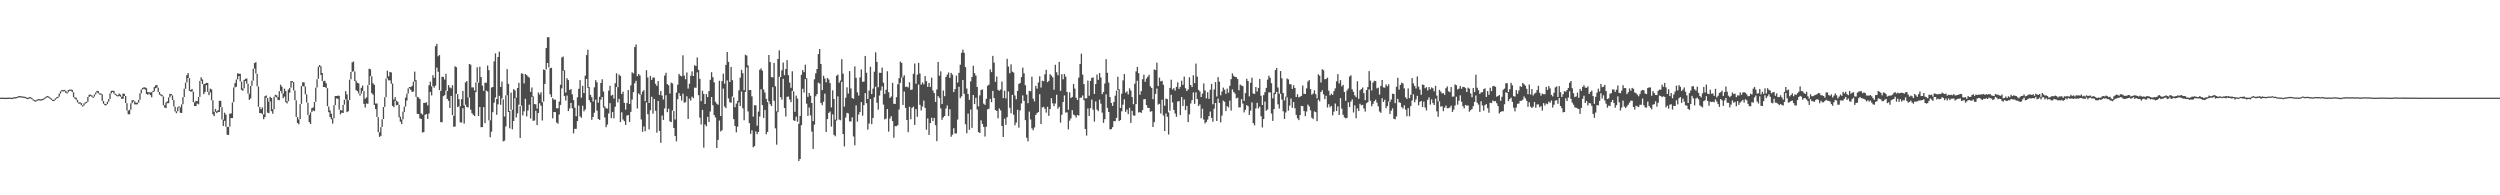 <?xml version="1.0" encoding="UTF-8"?>
<svg xmlns="http://www.w3.org/2000/svg" width="1920" height="150">
  <path d="M0 75.000h1v1.000H0zM1 75.009h1v1.000H1zM2 75.030h1v1.000H2zM3 75.071h1v1.000H3zM4 75.087h1v1.000H4zM5 75.021h1v1.000H5zM6 74.961h1v1.000H6zM7 74.950h1v1.000H7zM8 75.103h1v1.000H8zM9 75.060h1v1.000H9zM10 74.709h1v1.000H10zM11 74.707h1v1.000H11zM12 74.496h1v1.000H12zM13 74.178h1v1.000H13zM14 73.801h1v1.000H14zM15 73.801h1v1.000H15zM16 73.968h1v1.000H16zM17 74.075h1v1.000H17zM18 74.181h1v1.000H18zM19 74.437h1v1.000H19zM20 74.977h1v1.000H20zM21 75.133h1v1.000H21zM22 74.622h1v1.000H22zM23 74.618h1v1.000H23zM24 75.238h1v1.000H24zM25 76.225h1v1.000H25zM26 76.806h1v1.000H26zM27 77.115h1v1.000H27zM28 76.426h1v1.000H28zM29 76.085h1v1.000H29zM30 76.131h1v1.000H30zM31 76.348h1v1.000H31zM32 75.938h1v1.000H32zM33 75.613h1v1.000H33zM34 74.906h1v1.000H34zM35 74.160h1v1.000H35zM36 73.702h1v1.000H36zM37 74.158h1v1.000H37zM38 74.947h1v1.000H38zM39 75.673h1v1.000H39zM40 76.575h1v1.000H40zM41 76.689h1v1.000H41zM42 75.558h1v1.135H42zM43 74.700h1v1.000H43zM44 74.274h1v1.000H44zM45 71.899h1v2.325H45zM46 70.081h1v1.806H46zM47 69.077h1v1.000H47zM48 69.287h1v1.000H48zM49 69.019h1v1.000H49zM50 69.733h1v1.520H50zM51 70.832h1v1.000H51zM52 69.164h1v1.639H52zM53 68.793h1v1.000H53zM54 68.706h1v1.000H54zM55 69.081h1v1.733H55zM56 70.878h1v3.822H56zM57 74.702h1v1.000H57zM58 74.938h1v1.707H58zM59 76.685h1v1.904H59zM60 78.619h1v1.000H60zM61 78.548h1v1.000H61zM62 79.207h1v1.577H62zM63 80.841h1v1.000H63zM64 79.454h1v1.586H64zM65 78.603h1v1.000H65zM66 78.097h1v1.000H66zM67 74.512h1v3.557H67zM68 72.762h1v1.714H68zM69 72.652h1v1.000H69zM70 73.192h1v1.158H70zM71 74.208h1v1.000H71zM72 72.540h1v1.675H72zM73 71.082h1v1.419H73zM74 69.784h1v1.252H74zM75 69.928h1v1.772H75zM76 71.672h1v1.000H76zM77 71.716h1v1.000H77zM78 72.459h1v5.022H78zM79 77.538h1v2.117H79zM80 79.688h1v1.037H80zM81 79.928h1v1.000H81zM82 78.028h1v1.886H82zM83 76.021h1v2.067H83zM84 71.800h1v4.234H84zM85 69.807h1v1.936H85zM86 69.676h1v1.000H86zM87 69.786h1v2.172H87zM88 71.926h1v1.000H88zM89 72.615h1v1.000H89zM90 73.160h1v1.000H90zM91 71.832h1v1.859H91zM92 72.636h1v1.595H92zM93 74.265h1v1.618H93zM94 71.935h1v3.962H94zM95 71.970h1v1.705H95zM96 73.718h1v5.445H96zM97 79.259h1v5.619H97zM98 84.908h1v2.868H98zM99 84.304h1v3.442H99zM100 79.379h1v4.823H100zM101 76.957h1v2.348H101zM102 76.968h1v1.000H102zM103 77.827h1v2.339H103zM104 78.953h1v1.163H104zM105 78.820h1v1.369H105zM106 76.728h1v2.071H106zM107 71.667h1v4.923H107zM108 68.765h1v2.893H108zM109 67.534h1v1.195H109zM110 67.049h1v1.133H110zM111 67.110h1v1.685H111zM112 67.742h1v4.424H112zM113 70.745h1v2.035H113zM114 70.912h1v1.000H114zM115 70.935h1v2.117H115zM116 70.830h1v3.852H116zM117 69.823h1v1.000H117zM118 66.888h1v3.328H118zM119 65.588h1v2.126H119zM120 65.302h1v1.964H120zM121 67.312h1v3.284H121zM122 70.605h1v2.106H122zM123 72.418h1v1.000H123zM124 72.810h1v1.225H124zM125 74.089h1v6.731H125zM126 80.830h1v1.756H126zM127 78.680h1v4.292H127zM128 77.872h1v1.414H128zM129 74.799h1v4.459H129zM130 72.077h1v2.662H130zM131 72.173h1v1.124H131zM132 73.341h1v3.490H132zM133 76.840h1v4.889H133zM134 81.850h1v3.751H134zM135 85.444h1v1.552H135zM136 82.372h1v3.028H136zM137 81.553h1v1.000H137zM138 82.425h1v4.143H138zM139 80.175h1v6.619H139zM140 74.558h1v5.493H140zM141 68.152h1v6.322H141zM142 63.496h1v4.706H142zM143 57.722h1v5.630H143zM144 56.092h1v3.797H144zM145 59.992h1v9.819H145zM146 69.067h1v1.295H146zM147 68.291h1v2.069H147zM148 70.434h1v8.100H148zM149 78.644h1v2.836H149zM150 77.403h1v4.037H150zM151 77.735h1v1.758H151zM152 74.467h1v5.649H152zM153 62.171h1v12.231H153zM154 59.354h1v2.712H154zM155 61.036h1v3.497H155zM156 64.652h1v7.661H156zM157 64.309h1v6.409H157zM158 63.645h1v1.769H158zM159 63.682h1v6.812H159zM160 70.557h1v2.499H160zM161 68.028h1v2.888H161zM162 68.683h1v8.334H162zM163 77.067h1v10.677H163zM164 85.858h1v3.339H164zM165 83.656h1v2.197H165zM166 85.446h1v1.417H166zM167 84.670h1v1.378H167zM168 77.362h1v8.611H168zM169 77.440h1v4.788H169zM170 82.324h1v9.432H170zM171 91.846h1v4.850H171zM172 86.504h1v6.253H172zM173 88.023h1v9.288H173zM174 97.414h1v6.038H174zM175 97.442h1v6.187H175zM176 87.371h1v9.821H176zM177 87.112h1v3.548H177zM178 78.651h1v12.007H178zM179 67.197h1v11.247H179zM180 63.858h1v3.257H180zM181 61.075h1v5.473H181zM182 56.298h1v4.646H182zM183 56.639h1v1.737H183zM184 56.655h1v5.864H184zM185 62.613h1v6.390H185zM186 67.889h1v1.868H186zM187 61.388h1v6.411H187zM188 60.528h1v1.698H188zM189 60.242h1v4.019H189zM190 64.366h1v7.516H190zM191 71.960h1v4.749H191zM192 66.058h1v9.631H192zM193 61.935h1v3.962H193zM194 52.785h1v9.114H194zM195 48.415h1v4.292H195zM196 47.738h1v8.720H196zM197 56.664h1v9.583H197zM198 66.426h1v15.614H198zM199 82.207h1v4.694H199zM200 83.924h1v2.888H200zM201 82.491h1v5.251H201zM202 87.868h1v3.676H202zM203 73.883h1v16.040H203zM204 73.322h1v1.719H204zM205 75.195h1v11.359H205zM206 78.065h1v8.874H206zM207 74.279h1v3.628H207zM208 75.245h1v10.176H208zM209 83.837h1v3.534H209zM210 74.332h1v9.462H210zM211 72.755h1v1.602H211zM212 73.146h1v1.712H212zM213 74.657h1v2.055H213zM214 70.056h1v6.873H214zM215 65.096h1v4.736H215zM216 66.579h1v5.129H216zM217 71.775h1v3.635H217zM218 68.024h1v6.150H218zM219 69.999h1v8.482H219zM220 77.760h1v1.669H220zM221 68.749h1v8.963H221zM222 67.580h1v3.589H222zM223 62.311h1v5.063H223zM224 62.279h1v1.000H224zM225 63.027h1v6.365H225zM226 69.452h1v7.491H226zM227 77.067h1v12.691H227zM228 89.838h1v4.626H228zM229 91.656h1v3.813H229zM230 79.992h1v11.494H230zM231 66.151h1v13.625H231zM232 63.160h1v3.046H232zM233 63.235h1v3.209H233zM234 66.454h1v5.937H234zM235 72.469h1v6.226H235zM236 78.907h1v9.306H236zM237 88.273h1v5.518H237zM238 86.394h1v8.844H238zM239 83.102h1v3.033H239zM240 82.514h1v2.252H240zM241 78.321h1v7.075H241zM242 67.310h1v10.874H242zM243 60.802h1v6.388H243zM244 51.242h1v9.348H244zM245 49.924h1v1.586H245zM246 51.018h1v6.507H246zM247 56.138h1v5.999H247zM248 62.311h1v4.500H248zM249 62.016h1v4.765H249zM250 63.956h1v3.660H250zM251 67.733h1v13.818H251zM252 81.791h1v4.379H252zM253 84.824h1v5.065H253zM254 87.328h1v4.259H254zM255 90.850h1v4.090H255zM256 80.800h1v10.009H256zM257 73.753h1v7.004H257zM258 73.718h1v1.875H258zM259 73.423h1v2.509H259zM260 73.563h1v10.675H260zM261 84.485h1v3.349H261zM262 84.881h1v1.625H262zM263 80.514h1v6.276H263zM264 76.582h1v3.795H264zM265 70.004h1v6.285H265zM266 72.517h1v13.582H266zM267 77.021h1v8.455H267zM268 61.192h1v15.672H268zM269 55.277h1v5.624H269zM270 47.896h1v7.246H270zM271 47.266h1v7.459H271zM272 54.881h1v7.391H272zM273 61.954h1v7.301H273zM274 63.556h1v6.498H274zM275 64.069h1v7.693H275zM276 71.889h1v1.595H276zM277 67.438h1v4.468H277zM278 65.678h1v4.170H278zM279 69.930h1v9.888H279zM280 75.769h1v6.889H280zM281 74.821h1v4.704H281zM282 65.451h1v14.275H282zM283 52.776h1v12.492H283zM284 53.201h1v5.331H284zM285 58.619h1v12.920H285zM286 63.895h1v8.833H286zM287 65.165h1v15.376H287zM288 79.493h1v4.257H288zM289 79.465h1v10.348H289zM290 89.951h1v11.581H290zM291 101.637h1v3.543H291zM292 97.646h1v6.711H292zM293 91.573h1v5.923H293zM294 82.194h1v9.178H294zM295 74.696h1v7.381H295zM296 60.390h1v14.230H296zM297 54.305h1v5.903H297zM298 58.628h1v3.138H298zM299 55.225h1v6.404H299zM300 55.673h1v8.638H300zM301 64.172h1v17.175H301zM302 76.499h1v5.839H302zM303 74.634h1v2.895H303zM304 77.369h1v3.479H304zM305 78.129h1v2.440H305zM306 80.505h1v9.538H306zM307 89.603h1v3.861H307zM308 91.763h1v3.548H308zM309 85.835h1v5.820H309zM310 81.869h1v4.211H310zM311 74.945h1v6.862H311zM312 71.853h1v5.383H312zM313 67.857h1v3.900H313zM314 66.772h1v1.080H314zM315 66.911h1v2.108H315zM316 65.950h1v4.681H316zM317 62.654h1v7.665H317zM318 54.980h1v7.526H318zM319 61.572h1v12.749H319zM320 74.323h1v13.071H320zM321 74.856h1v12.726H321zM322 76.078h1v14.900H322zM323 87.071h1v4.289H323zM324 87.964h1v13.843H324zM325 78.983h1v22.456H325zM326 78.978h1v9.178H326zM327 78.543h1v9.073H327zM328 80.946h1v10.416H328zM329 65.442h1v21.737H329zM330 62.711h1v7.915H330zM331 66.362h1v6.958H331zM332 57.749h1v8.389H332zM333 59.786h1v7.484H333zM334 35.532h1v30.210H334zM335 33.678h1v18.251H335zM336 43.213h1v11.925H336zM337 42.288h1v26.942H337zM338 69.788h1v24.028H338zM339 58.937h1v34.959H339zM340 59.035h1v14.868H340zM341 61.077h1v12.016H341zM342 56.744h1v12.822H342zM343 69.914h1v6.088H343zM344 65.325h1v12.106H344zM345 67.110h1v15.788H345zM346 67.831h1v5.866H346zM347 65.465h1v22.939H347zM348 88.900h1v8.485H348zM349 50.883h1v46.319H349zM350 51.622h1v20.478H350zM351 72.304h1v9.963H351zM352 76.199h1v5.484H352zM353 81.628h1v12.353H353zM354 76.208h1v17.917H354zM355 69.761h1v13.328H355zM356 80.992h1v13.914H356zM357 63.350h1v17.040H357zM358 62.270h1v19.906H358zM359 74.842h1v7.684H359zM360 49.162h1v25.701H360zM361 49.672h1v34.529H361zM362 67.115h1v19.807H362zM363 67.106h1v21.073H363zM364 69.452h1v19.698H364zM365 63.304h1v7.457H365zM366 51.718h1v11.359H366zM367 63.428h1v25.648H367zM368 51.265h1v30.920H368zM369 59.166h1v38.514H369zM370 65.753h1v31.847H370zM371 69.788h1v12.469H371zM372 63.551h1v31.078H372zM373 63.544h1v6.029H373zM374 50.352h1v19.892H374zM375 53.915h1v38.512H375zM376 92.352h1v13.053H376zM377 67.234h1v33.913H377zM378 66.836h1v19.327H378zM379 47.083h1v31.824H379zM380 41.022h1v33.893H380zM381 76.021h1v12.135H381zM382 43.760h1v36.392H382zM383 39.679h1v33.909H383zM384 66.744h1v13.737H384zM385 62.670h1v12.914H385zM386 76.286h1v32.279H386zM387 89.491h1v18.535H387zM388 73.233h1v23.886H388zM389 53.091h1v20.071H389zM390 64.410h1v21.577H390zM391 85.133h1v13.417H391zM392 71.130h1v13.170H392zM393 84.350h1v14.967H393zM394 68.461h1v24.458H394zM395 69.402h1v6.015H395zM396 75.041h1v15.173H396zM397 67.580h1v19.462H397zM398 63.625h1v16.798H398zM399 81.516h1v24.415H399zM400 56.392h1v24.781H400zM401 56.623h1v31.993H401zM402 64.041h1v21.451H402zM403 56.845h1v19.048H403zM404 57.598h1v31.817H404zM405 58.752h1v26.060H405zM406 59.578h1v20.782H406zM407 70.535h1v20.437H407zM408 67.159h1v7.308H408zM409 74.007h1v18.812H409zM410 79.907h1v12.605H410zM411 80.143h1v4.898H411zM412 83.457h1v12.653H412zM413 70.999h1v15.786H413zM414 72.620h1v6.674H414zM415 70.839h1v10.343H415zM416 78.497h1v14.003H416zM417 53.336h1v24.651H417zM418 53.812h1v10.673H418zM419 36.859h1v16.502H419zM420 28.633h1v19.748H420zM421 28.560h1v23.199H421zM422 52.325h1v20.048H422zM423 52.073h1v22.517H423zM424 75.428h1v15.438H424zM425 76.495h1v9.544H425zM426 76.554h1v9.570H426zM427 83.146h1v10.975H427zM428 83.125h1v11.916H428zM429 77.987h1v9.970H429zM430 65.094h1v15.516H430zM431 44.140h1v23.772H431zM432 43.412h1v10.888H432zM433 54.025h1v19.775H433zM434 71.098h1v6.171H434zM435 60.040h1v13.328H435zM436 61.535h1v23.808H436zM437 69.054h1v14.198H437zM438 68.456h1v10.652H438zM439 72.423h1v10.773H439zM440 76.856h1v25.543H440zM441 82.709h1v16.257H441zM442 89.271h1v9.657H442zM443 74.773h1v18.189H443zM444 68.182h1v12.849H444zM445 61.539h1v27.848H445zM446 75.005h1v15.479H446zM447 65.881h1v15.319H447zM448 71.494h1v14.005H448zM449 58.088h1v26.044H449zM450 42.297h1v18.317H450zM451 38.191h1v29.304H451zM452 66.854h1v9.991H452zM453 72.810h1v5.850H453zM454 74.652h1v17.347H454zM455 78.003h1v11.854H455zM456 67.060h1v19.514H456zM457 61.519h1v15.022H457zM458 63.254h1v21.730H458zM459 78.831h1v12.556H459zM460 74.345h1v17.741H460zM461 63.718h1v12.813H461zM462 60.869h1v13.701H462zM463 70.280h1v12.417H463zM464 81.805h1v8.487H464zM465 83.139h1v14.529H465zM466 83.386h1v12.250H466zM467 69.580h1v17.542H467zM468 65.916h1v13.321H468zM469 73.402h1v17.393H469zM470 72.823h1v13.312H470zM471 75.735h1v15.127H471zM472 63.972h1v17.995H472zM473 56.268h1v10.581H473zM474 66.898h1v11.753H474zM475 57.266h1v18.688H475zM476 58.294h1v35.463H476zM477 72.249h1v14.040H477zM478 70.379h1v21.430H478zM479 78.999h1v14.069H479zM480 84.176h1v11.792H480zM481 79.154h1v9.634H481zM482 69.118h1v19.205H482zM483 79.884h1v13.786H483zM484 65.607h1v20.306H484zM485 55.556h1v20.940H485zM486 56.371h1v14.406H486zM487 36.143h1v27.862H487zM488 34.135h1v27.940H488zM489 58.514h1v24.772H489zM490 56.811h1v14.962H490zM491 57.960h1v14.909H491zM492 72.636h1v19.118H492zM493 70.345h1v30.881H493zM494 69.218h1v27.882H494zM495 77.664h1v23.140H495zM496 53.893h1v24.772H496zM497 59.475h1v28.230H497zM498 79.083h1v20.286H498zM499 58.335h1v26.356H499zM500 61.363h1v12.939H500zM501 59.555h1v27.667H501zM502 59.585h1v16.372H502zM503 64.380h1v20.700H503zM504 65.927h1v35.937H504zM505 62.258h1v15.273H505zM506 72.844h1v27.704H506zM507 69.919h1v39.773H507zM508 73.361h1v15.347H508zM509 76.428h1v15.665H509zM510 58.086h1v25.214H510zM511 55.893h1v17.210H511zM512 64.629h1v21.540H512zM513 65.499h1v17.953H513zM514 71.848h1v21.366H514zM515 63.494h1v30.295H515zM516 64.112h1v20.819H516zM517 85.284h1v12.959H517zM518 91.798h1v12.643H518zM519 71.130h1v37.436H519zM520 65.041h1v11.220H520zM521 56.799h1v14.751H521zM522 58.111h1v15.498H522zM523 58.633h1v18.553H523zM524 42.476h1v29.473H524zM525 58.074h1v20.851H525zM526 60.892h1v17.578H526zM527 55.653h1v18.290H527zM528 68.040h1v23.298H528zM529 64.291h1v11.435H529zM530 58.125h1v19.064H530zM531 54.838h1v19.423H531zM532 58.349h1v17.029H532zM533 50.068h1v17.239H533zM534 50.748h1v16.672H534zM535 44.117h1v11.451H535zM536 53.593h1v19.508H536zM537 60.505h1v29.874H537zM538 77.673h1v17.912H538zM539 69.656h1v14.719H539zM540 72.166h1v41.224H540zM541 79.877h1v15.761H541zM542 72.283h1v24.735H542zM543 74.572h1v15.205H543zM544 69.928h1v23.753H544zM545 61.276h1v24.332H545zM546 55.435h1v19.123H546zM547 59.303h1v21.531H547zM548 63.213h1v25.136H548zM549 78.207h1v12.005H549zM550 79.692h1v34.007H550zM551 80.415h1v27.022H551zM552 62.013h1v30.563H552zM553 89.069h1v11.913H553zM554 62.368h1v37.610H554zM555 56.593h1v11.440H555zM556 64.254h1v17.567H556zM557 49.883h1v33.147H557zM558 39.928h1v21.877H558zM559 47.530h1v28.024H559zM560 62.984h1v15.580H560zM561 51.384h1v27.459H561zM562 61.572h1v12.570H562zM563 74.787h1v16.704H563zM564 82.274h1v14.481H564zM565 79.543h1v22.101H565zM566 77.550h1v19.785H566zM567 69.438h1v9.107H567zM568 59.617h1v21.796H568zM569 53.609h1v16.727H569zM570 56.216h1v27.010H570zM571 69.273h1v23.099H571zM572 42.050h1v28.500H572zM573 42.666h1v9.087H573zM574 50.246h1v35.321H574zM575 69.214h1v25.344H575zM576 69.136h1v33.691H576zM577 73.965h1v26.150H577zM578 89.561h1v23.598H578zM579 80.809h1v31.361H579zM580 80.871h1v20.023H580zM581 96.513h1v6.530H581zM582 85.709h1v15.690H582zM583 53.593h1v35.918H583zM584 52.547h1v16.063H584zM585 54.277h1v26.452H585zM586 68.756h1v21.822H586zM587 71.116h1v13.323H587zM588 75.909h1v27.264H588zM589 78.463h1v22.790H589zM590 42.224h1v35.596H590zM591 47.655h1v32.368H591zM592 59.168h1v22.307H592zM593 59.475h1v7.418H593zM594 48.322h1v29.070H594zM595 66.232h1v32.316H595zM596 85.551h1v25.543H596zM597 45.309h1v40.805H597zM598 38.647h1v20.316H598zM599 59.182h1v15.493H599zM600 54.023h1v22.529H600zM601 48.024h1v12.497H601zM602 57.749h1v25.230H602zM603 53.011h1v36.491H603zM604 46.163h1v28.157H604zM605 57.774h1v16.370H605zM606 63.453h1v12.978H606zM607 67.445h1v11.037H607zM608 54.753h1v15.106H608zM609 70.164h1v22.142H609zM610 85.879h1v7.052H610zM611 73.402h1v16.191H611zM612 75.707h1v17.759H612zM613 95.007h1v28.677H613zM614 89.049h1v33.078H614zM615 57.426h1v38.752H615zM616 53.828h1v14.360H616zM617 55.421h1v15.720H617zM618 49.670h1v11.078H618zM619 60.095h1v19.542H619zM620 74.414h1v14.571H620zM621 71.441h1v11.121H621zM622 73.510h1v15.115H622zM623 79.083h1v22.005H623zM624 93.015h1v21.373H624zM625 60.860h1v34.813H625zM626 56.328h1v17.635H626zM627 53.007h1v19.304H627zM628 41.512h1v21.973H628zM629 37.651h1v26.486H629zM630 49.102h1v29.995H630zM631 69.147h1v11.639H631zM632 58.173h1v19.972H632zM633 60.287h1v11.646H633zM634 63.235h1v38.175H634zM635 59.898h1v31.549H635zM636 61.029h1v25.715H636zM637 63.833h1v21.824H637zM638 82.503h1v14.751H638zM639 69.356h1v18.507H639zM640 76.046h1v27.537H640zM641 91.896h1v12.758H641zM642 58.225h1v34.364H642zM643 57.246h1v16.802H643zM644 63.485h1v28.356H644zM645 61.826h1v30.535H645zM646 45.467h1v17.347H646zM647 56.596h1v46.358H647zM648 81.903h1v30.515H648zM649 75.048h1v15.225H649zM650 67.081h1v19.599H650zM651 71.862h1v15.285H651zM652 54.604h1v38.651H652zM653 67.946h1v25.399H653zM654 75.330h1v14.793H654zM655 75.943h1v28.880H655zM656 50.993h1v60.606H656zM657 59.750h1v21.215H657zM658 70.917h1v22.497H658zM659 73.398h1v14.575H659zM660 59.420h1v26.591H660zM661 53.371h1v25.060H661zM662 62.814h1v26.019H662zM663 62.691h1v18.054H663zM664 42.966h1v28.585H664zM665 55.868h1v23.447H665zM666 76.009h1v23.591H666zM667 69.541h1v25.314H667zM668 51.274h1v24.770H668zM669 72.249h1v23.101H669zM670 68.037h1v22.538H670zM671 55.035h1v19.601H671zM672 40.180h1v26.356H672zM673 47.520h1v31.382H673zM674 66.962h1v17.242H674zM675 55.877h1v17.466H675zM676 55.943h1v13.527H676zM677 51.906h1v14.431H677zM678 63.512h1v16.834H678zM679 72.146h1v19.563H679zM680 68.985h1v22.101H680zM681 54.728h1v29.025H681zM682 70.795h1v30.270H682zM683 75.206h1v15.779H683zM684 74.149h1v15.118H684zM685 63.650h1v29.345H685zM686 79.665h1v26.118H686zM687 79.889h1v16.990H687zM688 74.629h1v22.325H688zM689 64.714h1v31.412H689zM690 60.045h1v24.055H690zM691 47.248h1v16.338H691zM692 48.349h1v11.135H692zM693 59.402h1v21.174H693zM694 57.811h1v12.513H694zM695 66.728h1v16.189H695zM696 66.486h1v25.724H696zM697 67.163h1v34.373H697zM698 63.171h1v18.851H698zM699 69.067h1v22.515H699zM700 68.710h1v14.149H700zM701 56.655h1v25.266H701zM702 48.772h1v47.159H702zM703 64.263h1v19.551H703zM704 57.381h1v32.318H704zM705 48.280h1v16.653H705zM706 56.442h1v24.046H706zM707 65.018h1v19.835H707zM708 63.309h1v18.503H708zM709 64.758h1v12.499H709zM710 58.495h1v24.323H710zM711 62.347h1v37.285H711zM712 66.710h1v24.232H712zM713 63.682h1v39.972H713zM714 66.749h1v27.786H714zM715 59.624h1v30.805H715zM716 69.502h1v23.502H716zM717 71.475h1v19.123H717zM718 78.223h1v17.924H718zM719 68.713h1v39.688H719zM720 47.557h1v26.292H720zM721 58.131h1v17.010H721zM722 54.808h1v28.503H722zM723 79.948h1v12.046H723zM724 69.461h1v20.629H724zM725 73.888h1v15.184H725zM726 59.061h1v24.312H726zM727 57.298h1v23.653H727zM728 55.678h1v33.533H728zM729 59.814h1v24.094H729zM730 55.948h1v49.054H730zM731 57.355h1v46.120H731zM732 70.715h1v27.789H732zM733 68.410h1v34.158H733zM734 58.067h1v44.382H734zM735 63.393h1v28.448H735zM736 55.957h1v10.689H736zM737 49.722h1v25.701H737zM738 40.558h1v33.405H738zM739 38.120h1v23.309H739zM740 40.517h1v31.531H740zM741 51.556h1v43.897H741zM742 67.980h1v34.392H742zM743 72.210h1v15.012H743zM744 76.675h1v22.996H744zM745 62.487h1v21.625H745zM746 59.207h1v38.976H746zM747 50.498h1v22.478H747zM748 56.170h1v23.730H748zM749 58.038h1v17.049H749zM750 66.785h1v17.260H750zM751 81.683h1v19.771H751zM752 73.240h1v28.896H752zM753 69.081h1v23.337H753zM754 68.722h1v26.477H754zM755 79.614h1v17.867H755zM756 80.539h1v24.323H756zM757 75.925h1v21.412H757zM758 65.831h1v18.155H758zM759 64.954h1v18.610H759zM760 53.275h1v22.643H760zM761 55.385h1v23.129H761zM762 42.929h1v26.857H762zM763 48.063h1v27.246H763zM764 62.833h1v21.684H764zM765 58.715h1v26.500H765zM766 68.951h1v21.915H766zM767 69.674h1v13.623H767zM768 68.745h1v16.035H768zM769 62.601h1v34.167H769zM770 75.371h1v29.839H770zM771 69.665h1v21.453H771zM772 75.609h1v20.231H772zM773 45.177h1v44.831H773zM774 51.080h1v19.205H774zM775 56.275h1v26.537H775zM776 49.413h1v37.553H776zM777 55.030h1v17.848H777zM778 55.714h1v32.389H778zM779 73.325h1v22.909H779zM780 76.245h1v17.921H780zM781 69.795h1v14.548H781zM782 64.520h1v33.520H782zM783 63.689h1v21.085H783zM784 59.187h1v20.261H784zM785 51.931h1v21.320H785zM786 56.337h1v21.194H786zM787 65.462h1v26.809H787zM788 72.654h1v33.126H788zM789 79.243h1v29.327H789zM790 69.761h1v15.932H790zM791 70.065h1v21.696H791zM792 58.953h1v39.631H792zM793 75.838h1v24.209H793zM794 77.854h1v20.029H794zM795 65.932h1v22.343H795zM796 68.021h1v18.858H796zM797 63.341h1v22.744H797zM798 58.585h1v13.808H798zM799 67.248h1v28.036H799zM800 62.006h1v20.549H800zM801 62.368h1v19.661H801zM802 57.017h1v26.553H802zM803 53.629h1v32.893H803zM804 63.094h1v18.933H804zM805 62.109h1v26.857H805zM806 56.964h1v26.818H806zM807 58.044h1v17.345H807zM808 59.367h1v19.993H808zM809 68.903h1v12.632H809zM810 49.731h1v29.775H810zM811 55.497h1v17.278H811zM812 57.820h1v25.747H812zM813 47.495h1v34.511H813zM814 69.754h1v24.397H814zM815 56.973h1v31.213H815zM816 60.921h1v17.420H816zM817 56.831h1v16.463H817zM818 58.891h1v27.569H818zM819 70.594h1v15.681H819zM820 84.240h1v15.163H820zM821 70.901h1v21.783H821zM822 75.334h1v15.610H822zM823 74.453h1v10.190H823zM824 64.478h1v23.524H824zM825 68.065h1v20.595H825zM826 75.121h1v15.166H826zM827 76.762h1v11.556H827zM828 59.603h1v29.185H828zM829 49.134h1v26.001H829zM830 41.199h1v33.762H830zM831 57.353h1v15.965H831zM832 64.639h1v12.296H832zM833 75.536h1v23.515H833zM834 75.476h1v28.690H834zM835 61.878h1v21.439H835zM836 73.517h1v15.504H836zM837 62.100h1v20.929H837zM838 59.782h1v16.738H838zM839 59.418h1v24.790H839zM840 72.162h1v21.217H840zM841 64.563h1v13.355H841zM842 57.262h1v26.887H842zM843 61.263h1v24.133H843zM844 56.115h1v20.448H844zM845 59.484h1v20.174H845zM846 72.331h1v14.218H846zM847 70.702h1v23.676H847zM848 64.165h1v27.404H848zM849 45.458h1v27.001H849zM850 55.904h1v26.933H850zM851 63.435h1v22.561H851zM852 74.563h1v24.836H852zM853 79.115h1v20.066H853zM854 81.283h1v16.420H854zM855 78.342h1v14.680H855zM856 73.473h1v19.622H856zM857 69.557h1v20.968H857zM858 58.914h1v10.270H858zM859 68.566h1v24.467H859zM860 82.917h1v9.297H860zM861 71.960h1v13.561H861zM862 61.766h1v18.640H862zM863 56.907h1v19.377H863zM864 71.150h1v14.788H864zM865 70.145h1v14.035H865zM866 72.496h1v15.175H866zM867 67.829h1v15.031H867zM868 69.564h1v24.868H868zM869 74.526h1v10.604H869zM870 80.045h1v8.574H870zM871 64.281h1v24.625H871zM872 54.845h1v25.127H872zM873 51.421h1v10.563H873zM874 56.227h1v30.132H874zM875 72.762h1v13.287H875zM876 69.987h1v16.743H876zM877 60.844h1v23.687H877zM878 57.326h1v18.954H878zM879 62.803h1v13.298H879zM880 60.310h1v20.373H880zM881 58.928h1v23.840H881zM882 57.422h1v25.523H882zM883 66.289h1v19.524H883zM884 67.518h1v17.899H884zM885 76.199h1v21.313H885zM886 53.332h1v40.471H886zM887 53.787h1v18.308H887zM888 48.109h1v19.878H888zM889 66.108h1v14.239H889zM890 59.583h1v20.128H890zM891 62.448h1v24.728H891zM892 62.043h1v14.566H892zM893 65.055h1v23.692H893zM894 81.210h1v19.448H894zM895 75.607h1v11.565H895zM896 76.142h1v13.584H896zM897 86.320h1v16.978H897zM898 67.552h1v17.464H898zM899 61.226h1v11.513H899zM900 68.710h1v10.009H900zM901 67.678h1v16.768H901zM902 69.605h1v17.583H902zM903 66.733h1v22.996H903zM904 63.306h1v14.697H904zM905 68.266h1v9.428H905zM906 66.653h1v21.776H906zM907 61.933h1v12.593H907zM908 65.128h1v16.328H908zM909 58.839h1v17.548H909zM910 67.751h1v16.839H910zM911 69.903h1v11.401H911zM912 68.605h1v25.175H912zM913 59.333h1v28.546H913zM914 65.277h1v14.168H914zM915 66.886h1v10.030H915zM916 57.816h1v13.172H916zM917 63.842h1v15.923H917zM918 48.859h1v22.071H918zM919 58.811h1v17.271H919zM920 69.006h1v12.387H920zM921 70.171h1v10.027H921zM922 74.483h1v16.312H922zM923 71.873h1v11.620H923zM924 64.059h1v27.766H924zM925 69.470h1v25.358H925zM926 75.504h1v18.157H926zM927 70.807h1v21.055H927zM928 75.867h1v13.300H928zM929 68.921h1v16.715H929zM930 64.435h1v26.074H930zM931 80.061h1v13.406H931zM932 68.692h1v14.740H932zM933 63.007h1v16.100H933zM934 74.137h1v18.789H934zM935 59.255h1v16.461H935zM936 62.714h1v16.326H936zM937 73.187h1v20.798H937zM938 70.251h1v18.553H938zM939 67.298h1v9.993H939zM940 68.818h1v9.322H940zM941 72.045h1v13.319H941zM942 68.037h1v13.541H942zM943 71.175h1v11.309H943zM944 65.870h1v11.385H944zM945 60.807h1v24.154H945zM946 56.371h1v12.289H946zM947 58.218h1v12.394H947zM948 59.134h1v12.765H948zM949 59.253h1v16.285H949zM950 60.599h1v14.461H950zM951 69.303h1v13.236H951zM952 64.998h1v17.436H952zM953 65.675h1v10.451H953zM954 66.092h1v13.481H954zM955 77.428h1v8.876H955zM956 71.544h1v12.856H956zM957 60.464h1v20.290H957zM958 62.222h1v19.343H958zM959 73.959h1v14.305H959zM960 63.577h1v21.423H960zM961 59.631h1v18.997H961zM962 71.812h1v22.760H962zM963 72.153h1v24.149H963zM964 66.808h1v16.486H964zM965 70.235h1v8.750H965zM966 67.548h1v15.765H966zM967 60.624h1v21.229H967zM968 73.533h1v15.765H968zM969 80.651h1v17.223H969zM970 73.066h1v18.352H970zM971 70.743h1v7.297H971zM972 67.497h1v17.551H972zM973 61.123h1v22.964H973zM974 58.170h1v12.820H974zM975 59.768h1v11.215H975zM976 63.908h1v23.291H976zM977 75.515h1v17.381H977zM978 71.262h1v12.504H978zM979 53.883h1v18.343H979zM980 52.169h1v18.391H980zM981 67.220h1v12.923H981zM982 71.983h1v11.385H982zM983 54.554h1v17.436H983zM984 60.168h1v16.322H984zM985 71.427h1v14.037H985zM986 77.087h1v14.232H986zM987 74.236h1v12.115H987zM988 60.255h1v14.470H988zM989 60.954h1v24.062H989zM990 64.586h1v16.525H990zM991 64.890h1v10.764H991zM992 68.243h1v14.559H992zM993 65.517h1v12.881H993zM994 67.573h1v15.566H994zM995 74.508h1v13.728H995zM996 72.414h1v18.446H996zM997 74.755h1v17.498H997zM998 74.252h1v14.101H998zM999 73.606h1v7.757H999zM1000 65.687h1v15.802H1000zM1001 71.990h1v13.314H1001zM1002 72.176h1v17.038H1002zM1003 67.893h1v17.786H1003zM1004 62.579h1v17.747H1004zM1005 61.523h1v20.240H1005zM1006 68.461h1v16.290H1006zM1007 72.716h1v17.658H1007zM1008 71.853h1v19.608H1008zM1009 69.356h1v16.207H1009zM1010 72.269h1v13.838H1010zM1011 75.542h1v17.505H1011zM1012 57.076h1v19.446H1012zM1013 58.127h1v19.720H1013zM1014 63.354h1v7.377H1014zM1015 53.123h1v16.221H1015zM1016 53.979h1v18.448H1016zM1017 60.885h1v15.260H1017zM1018 60.553h1v13.017H1018zM1019 59.576h1v22.998H1019zM1020 69.624h1v10.380H1020zM1021 73.274h1v9.158H1021zM1022 71.926h1v9.416H1022zM1023 72.931h1v15.665H1023zM1024 69.992h1v15.754H1024zM1025 67.841h1v11.659H1025zM1026 62.471h1v22.771H1026zM1027 56.930h1v24.809H1027zM1028 64.034h1v24.307H1028zM1029 61.519h1v13.884H1029zM1030 66.300h1v17.150H1030zM1031 65.160h1v22.998H1031zM1032 70.624h1v19.563H1032zM1033 77.440h1v13.470H1033zM1034 69.470h1v21.057H1034zM1035 67.976h1v10.625H1035zM1036 58.775h1v23.472H1036zM1037 57.811h1v20.224H1037zM1038 68.653h1v7.690H1038zM1039 70.489h1v15.873H1039zM1040 73.265h1v7.684H1040zM1041 74.661h1v16.175H1041zM1042 62.421h1v20.847H1042zM1043 75.851h1v9.412H1043zM1044 69.301h1v10.350H1044zM1045 68.401h1v12.499H1045zM1046 67.177h1v13.300H1046zM1047 71.510h1v11.785H1047zM1048 76.893h1v8.798H1048zM1049 69.175h1v10.144H1049zM1050 66.898h1v11.602H1050zM1051 54.646h1v14.033H1051zM1052 61.949h1v15.434H1052zM1053 69.491h1v12.115H1053zM1054 63.430h1v16.354H1054zM1055 62.080h1v15.713H1055zM1056 62.299h1v14.227H1056zM1057 67.891h1v10.952H1057zM1058 67.326h1v14.326H1058zM1059 72.576h1v13.081H1059zM1060 65.927h1v20.718H1060zM1061 61.455h1v13.992H1061zM1062 67.117h1v11.147H1062zM1063 67.326h1v9.338H1063zM1064 64.796h1v18.322H1064zM1065 66.268h1v15.173H1065zM1066 64.760h1v13.243H1066zM1067 78.214h1v9.327H1067zM1068 76.366h1v8.677H1068zM1069 71.924h1v11.325H1069zM1070 72.173h1v19.048H1070zM1071 79.264h1v12.396H1071zM1072 66.616h1v22.776H1072zM1073 59.743h1v16.212H1073zM1074 68.790h1v9.753H1074zM1075 65.163h1v13.861H1075zM1076 63.508h1v18.755H1076zM1077 64.162h1v19.192H1077zM1078 67.877h1v13.005H1078zM1079 74.684h1v9.503H1079zM1080 75.980h1v13.303H1080zM1081 67.905h1v15.191H1081zM1082 75.364h1v13.992H1082zM1083 72.807h1v8.716H1083zM1084 59.930h1v17.303H1084zM1085 64.050h1v8.395H1085zM1086 66.019h1v12.502H1086zM1087 67.921h1v8.503H1087zM1088 58.731h1v14.827H1088zM1089 66.563h1v14.374H1089zM1090 68.802h1v9.432H1090zM1091 72.771h1v4.738H1091zM1092 64.865h1v17.313H1092zM1093 65.263h1v12.744H1093zM1094 67.738h1v14.790H1094zM1095 66.980h1v17.812H1095zM1096 69.411h1v7.306H1096zM1097 66.859h1v7.933H1097zM1098 68.621h1v11.730H1098zM1099 67.126h1v9.235H1099zM1100 67.852h1v11.355H1100zM1101 70.168h1v10.478H1101zM1102 65.895h1v9.888H1102zM1103 73.428h1v12.108H1103zM1104 77.818h1v11.902H1104zM1105 69.012h1v8.794H1105zM1106 70.278h1v11.572H1106zM1107 71.748h1v9.812H1107zM1108 71.548h1v13.859H1108zM1109 72.791h1v9.929H1109zM1110 67.744h1v13.289H1110zM1111 66.369h1v16.766H1111zM1112 70.161h1v12.952H1112zM1113 70.747h1v11.760H1113zM1114 66.879h1v14.268H1114zM1115 74.254h1v11.700H1115zM1116 74.107h1v10.062H1116zM1117 64.824h1v16.203H1117zM1118 65.497h1v8.810H1118zM1119 68.653h1v11.753H1119zM1120 68.053h1v9.274H1120zM1121 66.000h1v7.235H1121zM1122 68.170h1v9.940H1122zM1123 66.696h1v14.870H1123zM1124 66.815h1v16.365H1124zM1125 67.708h1v12.865H1125zM1126 70.663h1v10.506H1126zM1127 67.330h1v13.669H1127zM1128 68.090h1v17.672H1128zM1129 71.789h1v12.838H1129zM1130 74.682h1v9.073H1130zM1131 67.646h1v13.845H1131zM1132 70.766h1v7.507H1132zM1133 57.326h1v15.999H1133zM1134 67.403h1v11.483H1134zM1135 69.289h1v11.034H1135zM1136 72.166h1v13.790H1136zM1137 70.949h1v6.830H1137zM1138 70.805h1v10.169H1138zM1139 68.516h1v16.482H1139zM1140 67.834h1v12.930H1140zM1141 74.444h1v5.546H1141zM1142 69.953h1v13.154H1142zM1143 72.800h1v13.760H1143zM1144 67.403h1v11.508H1144zM1145 69.976h1v9.254H1145zM1146 66.250h1v10.982H1146zM1147 65.948h1v11.897H1147zM1148 66.689h1v10.979H1148zM1149 74.222h1v5.090H1149zM1150 73.705h1v7.780H1150zM1151 72.974h1v14.170H1151zM1152 77.399h1v8.629H1152zM1153 74.274h1v11.165H1153zM1154 68.912h1v16.550H1154zM1155 68.035h1v12.064H1155zM1156 64.009h1v6.921H1156zM1157 63.892h1v7.446H1157zM1158 70.683h1v7.018H1158zM1159 68.495h1v7.569H1159zM1160 63.588h1v11.412H1160zM1161 65.476h1v12.742H1161zM1162 73.824h1v8.933H1162zM1163 74.208h1v11.362H1163zM1164 69.150h1v13.367H1164zM1165 71.970h1v7.729H1165zM1166 69.459h1v10.071H1166zM1167 66.204h1v11.291H1167zM1168 66.692h1v10.684H1168zM1169 63.627h1v12.973H1169zM1170 64.732h1v9.345H1170zM1171 65.794h1v9.801H1171zM1172 68.191h1v9.210H1172zM1173 72.343h1v9.677H1173zM1174 64.943h1v13.644H1174zM1175 72.599h1v9.258H1175zM1176 68.390h1v14.550H1176zM1177 73.311h1v8.588H1177zM1178 71.880h1v6.459H1178zM1179 71.210h1v11.593H1179zM1180 69.177h1v11.062H1180zM1181 65.916h1v14.259H1181zM1182 71.228h1v11.135H1182zM1183 73.439h1v8.141H1183zM1184 71.832h1v13.113H1184zM1185 72.361h1v6.860H1185zM1186 72.393h1v8.652H1186zM1187 66.689h1v12.833H1187zM1188 69.010h1v11.021H1188zM1189 66.108h1v11.961H1189zM1190 67.902h1v10.984H1190zM1191 72.828h1v4.401H1191zM1192 74.025h1v8.608H1192zM1193 71.221h1v9.192H1193zM1194 67.133h1v10.135H1194zM1195 66.376h1v10.579H1195zM1196 74.506h1v5.225H1196zM1197 66.140h1v9.167H1197zM1198 70.789h1v10.638H1198zM1199 74.451h1v8.672H1199zM1200 72.340h1v13.980H1200zM1201 69.967h1v16.051H1201zM1202 70.448h1v5.136H1202zM1203 69.177h1v8.441H1203zM1204 67.543h1v7.439H1204zM1205 63.519h1v6.585H1205zM1206 62.231h1v13.760H1206zM1207 67.793h1v10.984H1207zM1208 71.631h1v8.803H1208zM1209 74.524h1v7.919H1209zM1210 74.018h1v8.775H1210zM1211 71.072h1v12.170H1211zM1212 75.105h1v8.681H1212zM1213 68.253h1v19.183H1213zM1214 69.786h1v13.083H1214zM1215 66.724h1v9.132H1215zM1216 65.472h1v8.057H1216zM1217 67.248h1v11.847H1217zM1218 67.479h1v10.078H1218zM1219 66.332h1v14.671H1219zM1220 72.153h1v6.988H1220zM1221 70.621h1v8.787H1221zM1222 69.566h1v11.705H1222zM1223 73.817h1v13.625H1223zM1224 79.738h1v10.716H1224zM1225 74.320h1v12.112H1225zM1226 71.093h1v9.659H1226zM1227 68.124h1v12.847H1227zM1228 70.237h1v7.251H1228zM1229 64.458h1v7.166H1229zM1230 66.975h1v8.629H1230zM1231 66.552h1v6.651H1231zM1232 65.192h1v11.943H1232zM1233 70.001h1v9.659H1233zM1234 76.023h1v6.649H1234zM1235 75.542h1v5.562H1235zM1236 71.924h1v9.547H1236zM1237 71.569h1v6.837H1237zM1238 68.703h1v8.034H1238zM1239 68.779h1v10.343H1239zM1240 70.530h1v12.211H1240zM1241 68.871h1v11.897H1241zM1242 65.630h1v8.386H1242zM1243 71.281h1v7.256H1243zM1244 71.576h1v13.314H1244zM1245 69.601h1v12.994H1245zM1246 65.410h1v11.829H1246zM1247 67.653h1v14.165H1247zM1248 67.708h1v15.248H1248zM1249 72.308h1v9.460H1249zM1250 70.866h1v9.558H1250zM1251 67.934h1v10.904H1251zM1252 69.649h1v7.645H1252zM1253 67.497h1v9.853H1253zM1254 68.223h1v13.966H1254zM1255 71.006h1v13.133H1255zM1256 71.590h1v9.684H1256zM1257 72.661h1v9.075H1257zM1258 73.920h1v8.363H1258zM1259 72.166h1v8.329H1259zM1260 69.720h1v10.732H1260zM1261 69.063h1v6.590H1261zM1262 69.308h1v11.504H1262zM1263 71.851h1v10.583H1263zM1264 72.260h1v10.412H1264zM1265 67.518h1v10.513H1265zM1266 67.147h1v14.149H1266zM1267 67.152h1v15.578H1267zM1268 73.528h1v10.442H1268zM1269 69.978h1v10.389H1269zM1270 71.537h1v8.496H1270zM1271 72.949h1v4.852H1271zM1272 73.006h1v8.910H1272zM1273 69.747h1v9.203H1273zM1274 68.797h1v4.578H1274zM1275 68.868h1v4.857H1275zM1276 65.021h1v9.615H1276zM1277 66.644h1v7.338H1277zM1278 63.670h1v10.735H1278zM1279 67.142h1v15.342H1279zM1280 72.210h1v8.958H1280zM1281 68.555h1v14.843H1281zM1282 73.785h1v6.617H1282zM1283 71.487h1v8.601H1283zM1284 75.460h1v8.732H1284zM1285 72.546h1v8.693H1285zM1286 70.228h1v11.234H1286zM1287 65.778h1v11.247H1287zM1288 69.450h1v10.739H1288zM1289 65.380h1v10.052H1289zM1290 66.671h1v7.858H1290zM1291 69.827h1v9.192H1291zM1292 68.806h1v6.917H1292zM1293 67.170h1v10.840H1293zM1294 70.429h1v10.423H1294zM1295 73.249h1v7.926H1295zM1296 79.113h1v4.610H1296zM1297 71.546h1v12.822H1297zM1298 69.516h1v10.318H1298zM1299 66.305h1v7.338H1299zM1300 66.257h1v9.336H1300zM1301 68.500h1v12.396H1301zM1302 69.630h1v6.056H1302zM1303 66.566h1v8.425H1303zM1304 71.317h1v4.962H1304zM1305 73.723h1v7.221H1305zM1306 74.799h1v6.985H1306zM1307 71.750h1v10.748H1307zM1308 66.767h1v10.902H1308zM1309 70.997h1v6.006H1309zM1310 64.909h1v8.954H1310zM1311 71.894h1v5.688H1311zM1312 72.366h1v8.828H1312zM1313 68.893h1v9.187H1313zM1314 71.999h1v6.404H1314zM1315 71.791h1v6.365H1315zM1316 73.636h1v4.832H1316zM1317 68.204h1v8.064H1317zM1318 74.828h1v3.197H1318zM1319 73.512h1v6.434H1319zM1320 71.308h1v10.755H1320zM1321 70.791h1v5.301H1321zM1322 69.576h1v7.482H1322zM1323 73.640h1v7.690H1323zM1324 70.708h1v6.436H1324zM1325 66.451h1v8.757H1325zM1326 70.388h1v8.494H1326zM1327 73.483h1v5.484H1327zM1328 74.615h1v7.917H1328zM1329 73.581h1v6.741H1329zM1330 70.995h1v6.166H1330zM1331 72.233h1v6.686H1331zM1332 71.894h1v6.292H1332zM1333 74.613h1v6.974H1333zM1334 73.194h1v4.530H1334zM1335 73.361h1v7.175H1335zM1336 70.940h1v7.780H1336zM1337 72.752h1v5.001H1337zM1338 71.047h1v5.663H1338zM1339 70.745h1v8.047H1339zM1340 71.269h1v4.955H1340zM1341 72.423h1v4.566H1341zM1342 73.911h1v5.864H1342zM1343 73.656h1v7.910H1343zM1344 71.933h1v9.684H1344zM1345 72.597h1v5.891H1345zM1346 68.072h1v10.723H1346zM1347 66.758h1v8.070H1347zM1348 68.836h1v4.514H1348zM1349 71.819h1v6.223H1349zM1350 71.693h1v7.828H1350zM1351 68.321h1v5.647H1351zM1352 72.475h1v8.782H1352zM1353 70.493h1v10.925H1353zM1354 72.105h1v5.555H1354zM1355 67.827h1v5.356H1355zM1356 71.796h1v3.587H1356zM1357 67.760h1v6.210H1357zM1358 68.937h1v3.518H1358zM1359 69.562h1v4.745H1359zM1360 71.667h1v7.230H1360zM1361 70.930h1v8.448H1361zM1362 70.711h1v5.111H1362zM1363 73.505h1v5.328H1363zM1364 71.711h1v7.253H1364zM1365 74.599h1v5.173H1365zM1366 74.510h1v6.285H1366zM1367 73.160h1v6.725H1367zM1368 74.808h1v5.889H1368zM1369 76.536h1v4.456H1369zM1370 70.555h1v7.697H1370zM1371 66.822h1v4.525H1371zM1372 69.411h1v6.079H1372zM1373 68.765h1v10.078H1373zM1374 73.959h1v4.550H1374zM1375 72.956h1v4.603H1375zM1376 71.622h1v5.637H1376zM1377 73.881h1v5.308H1377zM1378 72.523h1v8.402H1378zM1379 72.860h1v8.187H1379zM1380 71.590h1v5.237H1380zM1381 70.386h1v4.150H1381zM1382 66.355h1v7.265H1382zM1383 69.978h1v4.287H1383zM1384 70.077h1v6.493H1384zM1385 71.480h1v3.912H1385zM1386 72.157h1v3.280H1386zM1387 70.516h1v5.953H1387zM1388 73.979h1v3.724H1388zM1389 75.778h1v4.825H1389zM1390 72.418h1v3.763H1390zM1391 73.938h1v3.754H1391zM1392 73.828h1v4.012H1392zM1393 73.228h1v5.029H1393zM1394 72.803h1v3.962H1394zM1395 72.343h1v3.726H1395zM1396 71.409h1v5.207H1396zM1397 71.658h1v7.672H1397zM1398 73.164h1v4.269H1398zM1399 73.219h1v5.360H1399zM1400 73.672h1v4.923H1400zM1401 74.977h1v2.525H1401zM1402 71.017h1v5.630H1402zM1403 71.004h1v6.287H1403zM1404 72.990h1v4.484H1404zM1405 73.556h1v4.472H1405zM1406 72.450h1v7.510H1406zM1407 74.854h1v6.351H1407zM1408 73.418h1v5.070H1408zM1409 71.777h1v4.935H1409zM1410 73.180h1v4.021H1410zM1411 75.499h1v4.955H1411zM1412 74.149h1v6.226H1412zM1413 72.626h1v4.465H1413zM1414 73.640h1v3.561H1414zM1415 70.512h1v6.654H1415zM1416 71.732h1v4.099H1416zM1417 70.452h1v3.976H1417zM1418 72.276h1v4.488H1418zM1419 73.096h1v2.561H1419zM1420 69.841h1v7.967H1420zM1421 71.974h1v6.132H1421zM1422 71.100h1v4.939H1422zM1423 70.857h1v4.189H1423zM1424 74.089h1v6.498H1424zM1425 74.123h1v4.978H1425zM1426 71.189h1v7.684H1426zM1427 70.363h1v5.077H1427zM1428 70.029h1v4.436H1428zM1429 70.068h1v5.358H1429zM1430 71.638h1v4.005H1430zM1431 70.979h1v5.024H1431zM1432 71.448h1v5.072H1432zM1433 73.338h1v4.594H1433zM1434 73.347h1v3.612H1434zM1435 73.464h1v4.610H1435zM1436 72.958h1v4.257H1436zM1437 73.927h1v4.903H1437zM1438 75.430h1v4.720H1438zM1439 76.614h1v3.818H1439zM1440 73.043h1v5.209H1440zM1441 72.906h1v4.866H1441zM1442 69.905h1v5.692H1442zM1443 70.477h1v5.331H1443zM1444 71.246h1v5.035H1444zM1445 73.224h1v4.461H1445zM1446 71.024h1v6.654H1446zM1447 71.265h1v5.317H1447zM1448 72.292h1v3.712H1448zM1449 74.151h1v5.042H1449zM1450 73.576h1v5.031H1450zM1451 73.464h1v6.958H1451zM1452 73.267h1v3.683H1452zM1453 72.695h1v3.696H1453zM1454 71.345h1v4.658H1454zM1455 70.816h1v3.493H1455zM1456 71.812h1v6.278H1456zM1457 71.162h1v4.610H1457zM1458 71.729h1v6.491H1458zM1459 71.313h1v4.880H1459zM1460 71.230h1v6.741H1460zM1461 71.349h1v5.642H1461zM1462 71.926h1v5.104H1462zM1463 70.914h1v3.877H1463zM1464 70.727h1v6.809H1464zM1465 72.654h1v6.173H1465zM1466 74.229h1v4.072H1466zM1467 73.352h1v3.898H1467zM1468 73.915h1v4.823H1468zM1469 75.304h1v4.346H1469zM1470 72.185h1v5.820H1470zM1471 73.210h1v4.946H1471zM1472 74.350h1v3.442H1472zM1473 72.290h1v5.029H1473zM1474 70.221h1v6.915H1474zM1475 73.792h1v3.248H1475zM1476 73.714h1v3.065H1476zM1477 71.434h1v4.845H1477zM1478 74.256h1v4.855H1478zM1479 74.689h1v4.855H1479zM1480 75.467h1v3.740H1480zM1481 72.645h1v4.880H1481zM1482 72.988h1v2.612H1482zM1483 72.668h1v3.788H1483zM1484 74.167h1v3.289H1484zM1485 71.784h1v2.735H1485zM1486 72.009h1v2.477H1486zM1487 72.345h1v4.108H1487zM1488 72.421h1v3.351H1488zM1489 72.070h1v4.159H1489zM1490 72.228h1v3.756H1490zM1491 71.093h1v3.516H1491zM1492 71.761h1v3.518H1492zM1493 72.251h1v4.726H1493zM1494 71.855h1v3.809H1494zM1495 73.494h1v3.660H1495zM1496 72.702h1v2.895H1496zM1497 72.993h1v3.864H1497zM1498 72.748h1v3.065H1498zM1499 73.158h1v2.614H1499zM1500 72.251h1v3.330H1500zM1501 73.270h1v3.957H1501zM1502 73.219h1v3.209H1502zM1503 72.906h1v3.044H1503zM1504 72.583h1v3.248H1504zM1505 72.084h1v3.493H1505zM1506 72.269h1v5.308H1506zM1507 74.762h1v2.380H1507zM1508 74.906h1v1.982H1508zM1509 74.522h1v4.321H1509zM1510 75.888h1v2.032H1510zM1511 73.672h1v3.271H1511zM1512 74.487h1v2.390H1512zM1513 74.384h1v2.845H1513zM1514 73.036h1v4.312H1514zM1515 72.354h1v4.134H1515zM1516 73.640h1v4.559H1516zM1517 72.551h1v5.692H1517zM1518 72.949h1v2.776H1518zM1519 72.697h1v2.525H1519zM1520 72.665h1v2.717H1520zM1521 72.521h1v3.655H1521zM1522 72.489h1v4.369H1522zM1523 72.141h1v3.747H1523zM1524 72.922h1v2.998H1524zM1525 72.281h1v3.179H1525zM1526 72.643h1v3.383H1526zM1527 72.244h1v2.703H1527zM1528 72.391h1v3.081H1528zM1529 73.267h1v2.385H1529zM1530 73.567h1v3.314H1530zM1531 73.716h1v2.483H1531zM1532 72.176h1v2.204H1532zM1533 72.656h1v2.392H1533zM1534 72.727h1v3.484H1534zM1535 73.274h1v2.566H1535zM1536 73.549h1v2.488H1536zM1537 72.540h1v4.882H1537zM1538 75.497h1v2.577H1538zM1539 75.211h1v1.611H1539zM1540 74.082h1v3.294H1540zM1541 75.282h1v2.312H1541zM1542 73.922h1v3.021H1542zM1543 74.654h1v2.385H1543zM1544 72.789h1v3.179H1544zM1545 73.801h1v2.463H1545zM1546 73.203h1v3.255H1546zM1547 73.547h1v2.921H1547zM1548 73.748h1v3.529H1548zM1549 74.721h1v2.570H1549zM1550 75.510h1v2.296H1550zM1551 74.290h1v4.005H1551zM1552 73.718h1v4.227H1552zM1553 73.597h1v2.682H1553zM1554 72.530h1v2.470H1554zM1555 74.002h1v3.065H1555zM1556 73.672h1v3.129H1556zM1557 72.858h1v3.120H1557zM1558 72.556h1v2.930H1558zM1559 72.533h1v3.108H1559zM1560 72.935h1v2.586H1560zM1561 72.313h1v2.973H1561zM1562 73.590h1v2.042H1562zM1563 71.926h1v2.460H1563zM1564 72.622h1v3.609H1564zM1565 72.869h1v3.065H1565zM1566 72.215h1v2.726H1566zM1567 74.414h1v1.929H1567zM1568 71.352h1v3.408H1568zM1569 72.569h1v2.138H1569zM1570 73.311h1v3.010H1570zM1571 73.242h1v2.174H1571zM1572 73.778h1v2.708H1572zM1573 74.959h1v1.055H1573zM1574 74.682h1v1.691H1574zM1575 73.924h1v3.220H1575zM1576 73.878h1v3.168H1576zM1577 73.856h1v2.099H1577zM1578 73.428h1v2.927H1578zM1579 73.851h1v2.621H1579zM1580 74.842h1v2.394H1580zM1581 74.096h1v2.815H1581zM1582 74.039h1v3.145H1582zM1583 73.947h1v2.728H1583zM1584 75.069h1v2.440H1584zM1585 74.007h1v2.802H1585zM1586 74.036h1v1.527H1586zM1587 73.844h1v2.435H1587zM1588 74.014h1v1.183H1588zM1589 74.089h1v1.740H1589zM1590 72.862h1v2.804H1590zM1591 73.656h1v1.994H1591zM1592 73.288h1v2.703H1592zM1593 74.062h1v1.479H1593zM1594 73.196h1v2.655H1594zM1595 73.272h1v2.394H1595zM1596 73.274h1v2.460H1596zM1597 73.494h1v1.698H1597zM1598 72.588h1v2.685H1598zM1599 74.009h1v1.678H1599zM1600 73.547h1v2.321H1600zM1601 74.112h1v1.735H1601zM1602 73.164h1v1.689H1602zM1603 73.769h1v2.497H1603zM1604 73.499h1v1.646H1604zM1605 73.386h1v1.604H1605zM1606 74.366h1v1.286H1606zM1607 73.796h1v1.765H1607zM1608 74.096h1v1.703H1608zM1609 74.625h1v2.307H1609zM1610 75.311h1v1.774H1610zM1611 74.927h1v2.021H1611zM1612 75.078h1v1.321H1612zM1613 74.883h1v1.856H1613zM1614 73.975h1v2.174H1614zM1615 73.661h1v1.868H1615zM1616 74.011h1v1.756H1616zM1617 73.377h1v2.028H1617zM1618 73.849h1v2.374H1618zM1619 74.581h1v1.442H1619zM1620 74.311h1v2.820H1620zM1621 75.689h1v1.611H1621zM1622 76.179h1v1.618H1622zM1623 73.995h1v2.774H1623zM1624 73.242h1v2.605H1624zM1625 72.624h1v3.067H1625zM1626 72.986h1v2.186H1626zM1627 73.473h1v1.662H1627zM1628 72.336h1v2.284H1628zM1629 72.475h1v2.321H1629zM1630 72.807h1v2.937H1630zM1631 73.689h1v2.371H1631zM1632 73.519h1v2.385H1632zM1633 73.524h1v2.156H1633zM1634 72.938h1v2.346H1634zM1635 73.038h1v2.051H1635zM1636 74.064h1v1.781H1636zM1637 73.677h1v1.728H1637zM1638 73.439h1v1.206H1638zM1639 73.174h1v2.822H1639zM1640 73.302h1v1.918H1640zM1641 73.732h1v2.060H1641zM1642 74.153h1v1.875H1642zM1643 73.412h1v2.589H1643zM1644 73.961h1v3.300H1644zM1645 74.224h1v2.030H1645zM1646 74.046h1v1.691H1646zM1647 74.448h1v1.897H1647zM1648 73.865h1v2.696H1648zM1649 73.842h1v1.499H1649zM1650 73.981h1v1.563H1650zM1651 74.499h1v1.888H1651zM1652 74.924h1v1.176H1652zM1653 74.982h1v1.405H1653zM1654 74.503h1v2.005H1654zM1655 74.718h1v2.385H1655zM1656 74.382h1v2.412H1656zM1657 73.412h1v2.742H1657zM1658 73.006h1v2.250H1658zM1659 73.895h1v2.245H1659zM1660 74.361h1v1.463H1660zM1661 74.064h1v1.646H1661zM1662 73.762h1v1.355H1662zM1663 73.196h1v1.717H1663zM1664 73.666h1v2.490H1664zM1665 74.160h1v1.632H1665zM1666 73.096h1v1.721H1666zM1667 73.222h1v2.744H1667zM1668 73.901h1v1.751H1668zM1669 74.169h1v1.046H1669zM1670 73.917h1v1.664H1670zM1671 73.766h1v1.536H1671zM1672 73.199h1v1.904H1672zM1673 73.501h1v1.110H1673zM1674 73.190h1v1.856H1674zM1675 73.000h1v2.135H1675zM1676 73.732h1v1.971H1676zM1677 73.695h1v2.010H1677zM1678 73.956h1v2.042H1678zM1679 74.936h1v1.094H1679zM1680 74.913h1v1.208H1680zM1681 75.112h1v1.550H1681zM1682 74.810h1v1.653H1682zM1683 74.119h1v2.383H1683zM1684 74.272h1v2.184H1684zM1685 73.908h1v1.584H1685zM1686 74.229h1v1.275H1686zM1687 74.496h1v1.000H1687zM1688 74.538h1v1.131H1688zM1689 73.711h1v1.927H1689zM1690 74.583h1v1.453H1690zM1691 74.652h1v2.007H1691zM1692 75.373h1v1.332H1692zM1693 74.977h1v1.877H1693zM1694 74.767h1v1.192H1694zM1695 74.693h1v1.078H1695zM1696 73.396h1v1.989H1696zM1697 73.817h1v1.192H1697zM1698 73.810h1v1.179H1698zM1699 73.471h1v1.536H1699zM1700 72.901h1v1.513H1700zM1701 73.373h1v2.348H1701zM1702 73.766h1v1.534H1702zM1703 74.416h1v1.000H1703zM1704 74.018h1v1.231H1704zM1705 74.050h1v1.000H1705zM1706 74.423h1v1.048H1706zM1707 74.014h1v1.092H1707zM1708 74.064h1v1.174H1708zM1709 73.741h1v1.769H1709zM1710 74.057h1v1.000H1710zM1711 73.792h1v1.442H1711zM1712 74.181h1v1.076H1712zM1713 74.181h1v1.419H1713zM1714 74.258h1v1.236H1714zM1715 74.478h1v1.000H1715zM1716 74.661h1v1.797H1716zM1717 74.785h1v1.000H1717zM1718 74.854h1v1.000H1718zM1719 74.986h1v1.000H1719zM1720 74.384h1v1.000H1720zM1721 74.423h1v1.057H1721zM1722 74.325h1v1.362H1722zM1723 74.078h1v1.714H1723zM1724 74.799h1v1.076H1724zM1725 74.957h1v1.490H1725zM1726 75.018h1v1.030H1726zM1727 75.064h1v1.019H1727zM1728 74.888h1v1.424H1728zM1729 74.256h1v1.000H1729zM1730 73.661h1v1.170H1730zM1731 74.149h1v1.078H1731zM1732 74.460h1v1.000H1732zM1733 74.114h1v1.275H1733zM1734 74.121h1v1.000H1734zM1735 73.785h1v1.341H1735zM1736 74.389h1v1.492H1736zM1737 74.084h1v1.328H1737zM1738 74.316h1v1.000H1738zM1739 74.368h1v1.000H1739zM1740 74.496h1v1.000H1740zM1741 74.274h1v1.000H1741zM1742 74.114h1v1.000H1742zM1743 74.236h1v1.000H1743zM1744 74.023h1v1.000H1744zM1745 73.867h1v1.000H1745zM1746 74.380h1v1.000H1746zM1747 74.252h1v1.000H1747zM1748 74.577h1v1.000H1748zM1749 74.840h1v1.000H1749zM1750 74.844h1v1.000H1750zM1751 74.979h1v1.000H1751zM1752 74.851h1v1.000H1752zM1753 75.284h1v1.000H1753zM1754 74.950h1v1.000H1754zM1755 74.812h1v1.000H1755zM1756 74.675h1v1.000H1756zM1757 74.531h1v1.000H1757zM1758 74.380h1v1.000H1758zM1759 74.393h1v1.000H1759zM1760 74.586h1v1.000H1760zM1761 74.696h1v1.000H1761zM1762 74.849h1v1.000H1762zM1763 74.876h1v1.000H1763zM1764 74.899h1v1.000H1764zM1765 74.979h1v1.000H1765zM1766 74.833h1v1.000H1766zM1767 74.510h1v1.000H1767zM1768 74.027h1v1.000H1768zM1769 74.355h1v1.000H1769zM1770 74.533h1v1.000H1770zM1771 74.334h1v1.000H1771zM1772 74.359h1v1.000H1772zM1773 74.512h1v1.000H1773zM1774 74.648h1v1.000H1774zM1775 74.625h1v1.000H1775zM1776 74.840h1v1.000H1776zM1777 74.611h1v1.000H1777zM1778 74.432h1v1.000H1778zM1779 74.618h1v1.000H1779zM1780 74.503h1v1.000H1780zM1781 74.538h1v1.000H1781zM1782 74.737h1v1.000H1782zM1783 74.446h1v1.000H1783zM1784 74.673h1v1.000H1784zM1785 74.863h1v1.000H1785zM1786 74.860h1v1.000H1786zM1787 74.959h1v1.000H1787zM1788 74.840h1v1.000H1788zM1789 74.865h1v1.000H1789zM1790 74.952h1v1.000H1790zM1791 74.833h1v1.000H1791zM1792 74.682h1v1.000H1792zM1793 74.746h1v1.000H1793zM1794 74.789h1v1.000H1794zM1795 74.872h1v1.000H1795zM1796 75.069h1v1.000H1796zM1797 75.183h1v1.000H1797zM1798 75.108h1v1.000H1798zM1799 74.778h1v1.000H1799zM1800 74.734h1v1.000H1800zM1801 74.714h1v1.000H1801zM1802 74.606h1v1.000H1802zM1803 74.682h1v1.000H1803zM1804 74.753h1v1.000H1804zM1805 74.718h1v1.000H1805zM1806 74.696h1v1.000H1806zM1807 74.659h1v1.000H1807zM1808 74.819h1v1.000H1808zM1809 74.716h1v1.000H1809zM1810 74.691h1v1.000H1810zM1811 74.847h1v1.000H1811zM1812 74.872h1v1.000H1812zM1813 74.865h1v1.000H1813zM1814 74.794h1v1.000H1814zM1815 74.728h1v1.000H1815zM1816 74.682h1v1.000H1816zM1817 74.677h1v1.000H1817zM1818 74.842h1v1.000H1818zM1819 74.716h1v1.000H1819zM1820 74.801h1v1.000H1820zM1821 74.940h1v1.000H1821zM1822 75.000h1v1.000H1822zM1823 75.011h1v1.000H1823zM1824 74.989h1v1.000H1824zM1825 75.002h1v1.000H1825zM1826 74.934h1v1.000H1826zM1827 74.908h1v1.000H1827zM1828 74.895h1v1.000H1828zM1829 74.874h1v1.000H1829zM1830 74.897h1v1.000H1830zM1831 74.924h1v1.000H1831zM1832 74.940h1v1.000H1832zM1833 75.002h1v1.000H1833zM1834 74.970h1v1.000H1834zM1835 74.993h1v1.000H1835zM1836 74.991h1v1.000H1836zM1837 74.998h1v1.000H1837zM1838 74.858h1v1.000H1838zM1839 74.801h1v1.000H1839zM1840 74.821h1v1.000H1840zM1841 74.890h1v1.000H1841zM1842 74.881h1v1.000H1842zM1843 74.828h1v1.000H1843zM1844 74.904h1v1.000H1844zM1845 74.922h1v1.000H1845zM1846 74.870h1v1.000H1846zM1847 74.908h1v1.000H1847zM1848 74.927h1v1.000H1848zM1849 74.934h1v1.000H1849zM1850 74.908h1v1.000H1850zM1851 74.913h1v1.000H1851zM1852 74.961h1v1.000H1852zM1853 74.938h1v1.000H1853zM1854 74.931h1v1.000H1854zM1855 74.952h1v1.000H1855zM1856 74.979h1v1.000H1856zM1857 74.991h1v1.000H1857zM1858 75.007h1v1.000H1858zM1859 75.011h1v1.000H1859zM1860 75.000h1v1.000H1860zM1861 74.998h1v1.000H1861zM1862 74.998h1v1.000H1862zM1863 74.986h1v1.000H1863zM1864 74.973h1v1.000H1864zM1865 74.986h1v1.000H1865zM1866 74.979h1v1.000H1866zM1867 75.000h1v1.000H1867zM1868 75.007h1v1.000H1868zM1869 75.005h1v1.000H1869zM1870 74.993h1v1.000H1870zM1871 74.989h1v1.000H1871zM1872 74.995h1v1.000H1872zM1873 74.984h1v1.000H1873zM1874 74.986h1v1.000H1874zM1875 74.982h1v1.000H1875zM1876 74.991h1v1.000H1876zM1877 74.991h1v1.000H1877zM1878 74.993h1v1.000H1878zM1879 74.998h1v1.000H1879zM1880 74.993h1v1.000H1880zM1881 74.995h1v1.000H1881zM1882 74.998h1v1.000H1882zM1883 74.995h1v1.000H1883zM1884 74.995h1v1.000H1884zM1885 74.998h1v1.000H1885zM1886 74.998h1v1.000H1886zM1887 74.998h1v1.000H1887zM1888 75.000h1v1.000H1888zM1889 74.998h1v1.000H1889zM1890 75.000h1v1.000H1890zM1891 75.000h1v1.000H1891zM1892 75.000h1v1.000H1892zM1893 75.000h1v1.000H1893zM1894 75.000h1v1.000H1894zM1895 75.000h1v1.000H1895zM1896 75.000h1v1.000H1896zM1897 75.000h1v1.000H1897zM1898 75.000h1v1.000H1898zM1899 75.000h1v1.000H1899zM1900 75.000h1v1.000H1900zM1901 75.000h1v1.000H1901zM1902 75.000h1v1.000H1902zM1903 75.000h1v1.000H1903zM1904 75.000h1v1.000H1904zM1905 75.000h1v1.000H1905zM1906 75.000h1v1.000H1906zM1907 75.000h1v1.000H1907zM1908 75.000h1v1.000H1908zM1909 75.000h1v1.000H1909zM1910 75.000h1v1.000H1910zM1911 75.000h1v1.000H1911zM1912 75.000h1v1.000H1912zM1913 75.000h1v1.000H1913zM1914 75.000h1v1.000H1914zM1915 75.000h1v1.000H1915zM1916 75.000h1v1.000H1916zM1917 75.000h1v1.000H1917zM1918 75.000h1v1.000H1918zM1919 75.000h1v1.000H1919z" fill="#4a4a4a"></path>
</svg>
